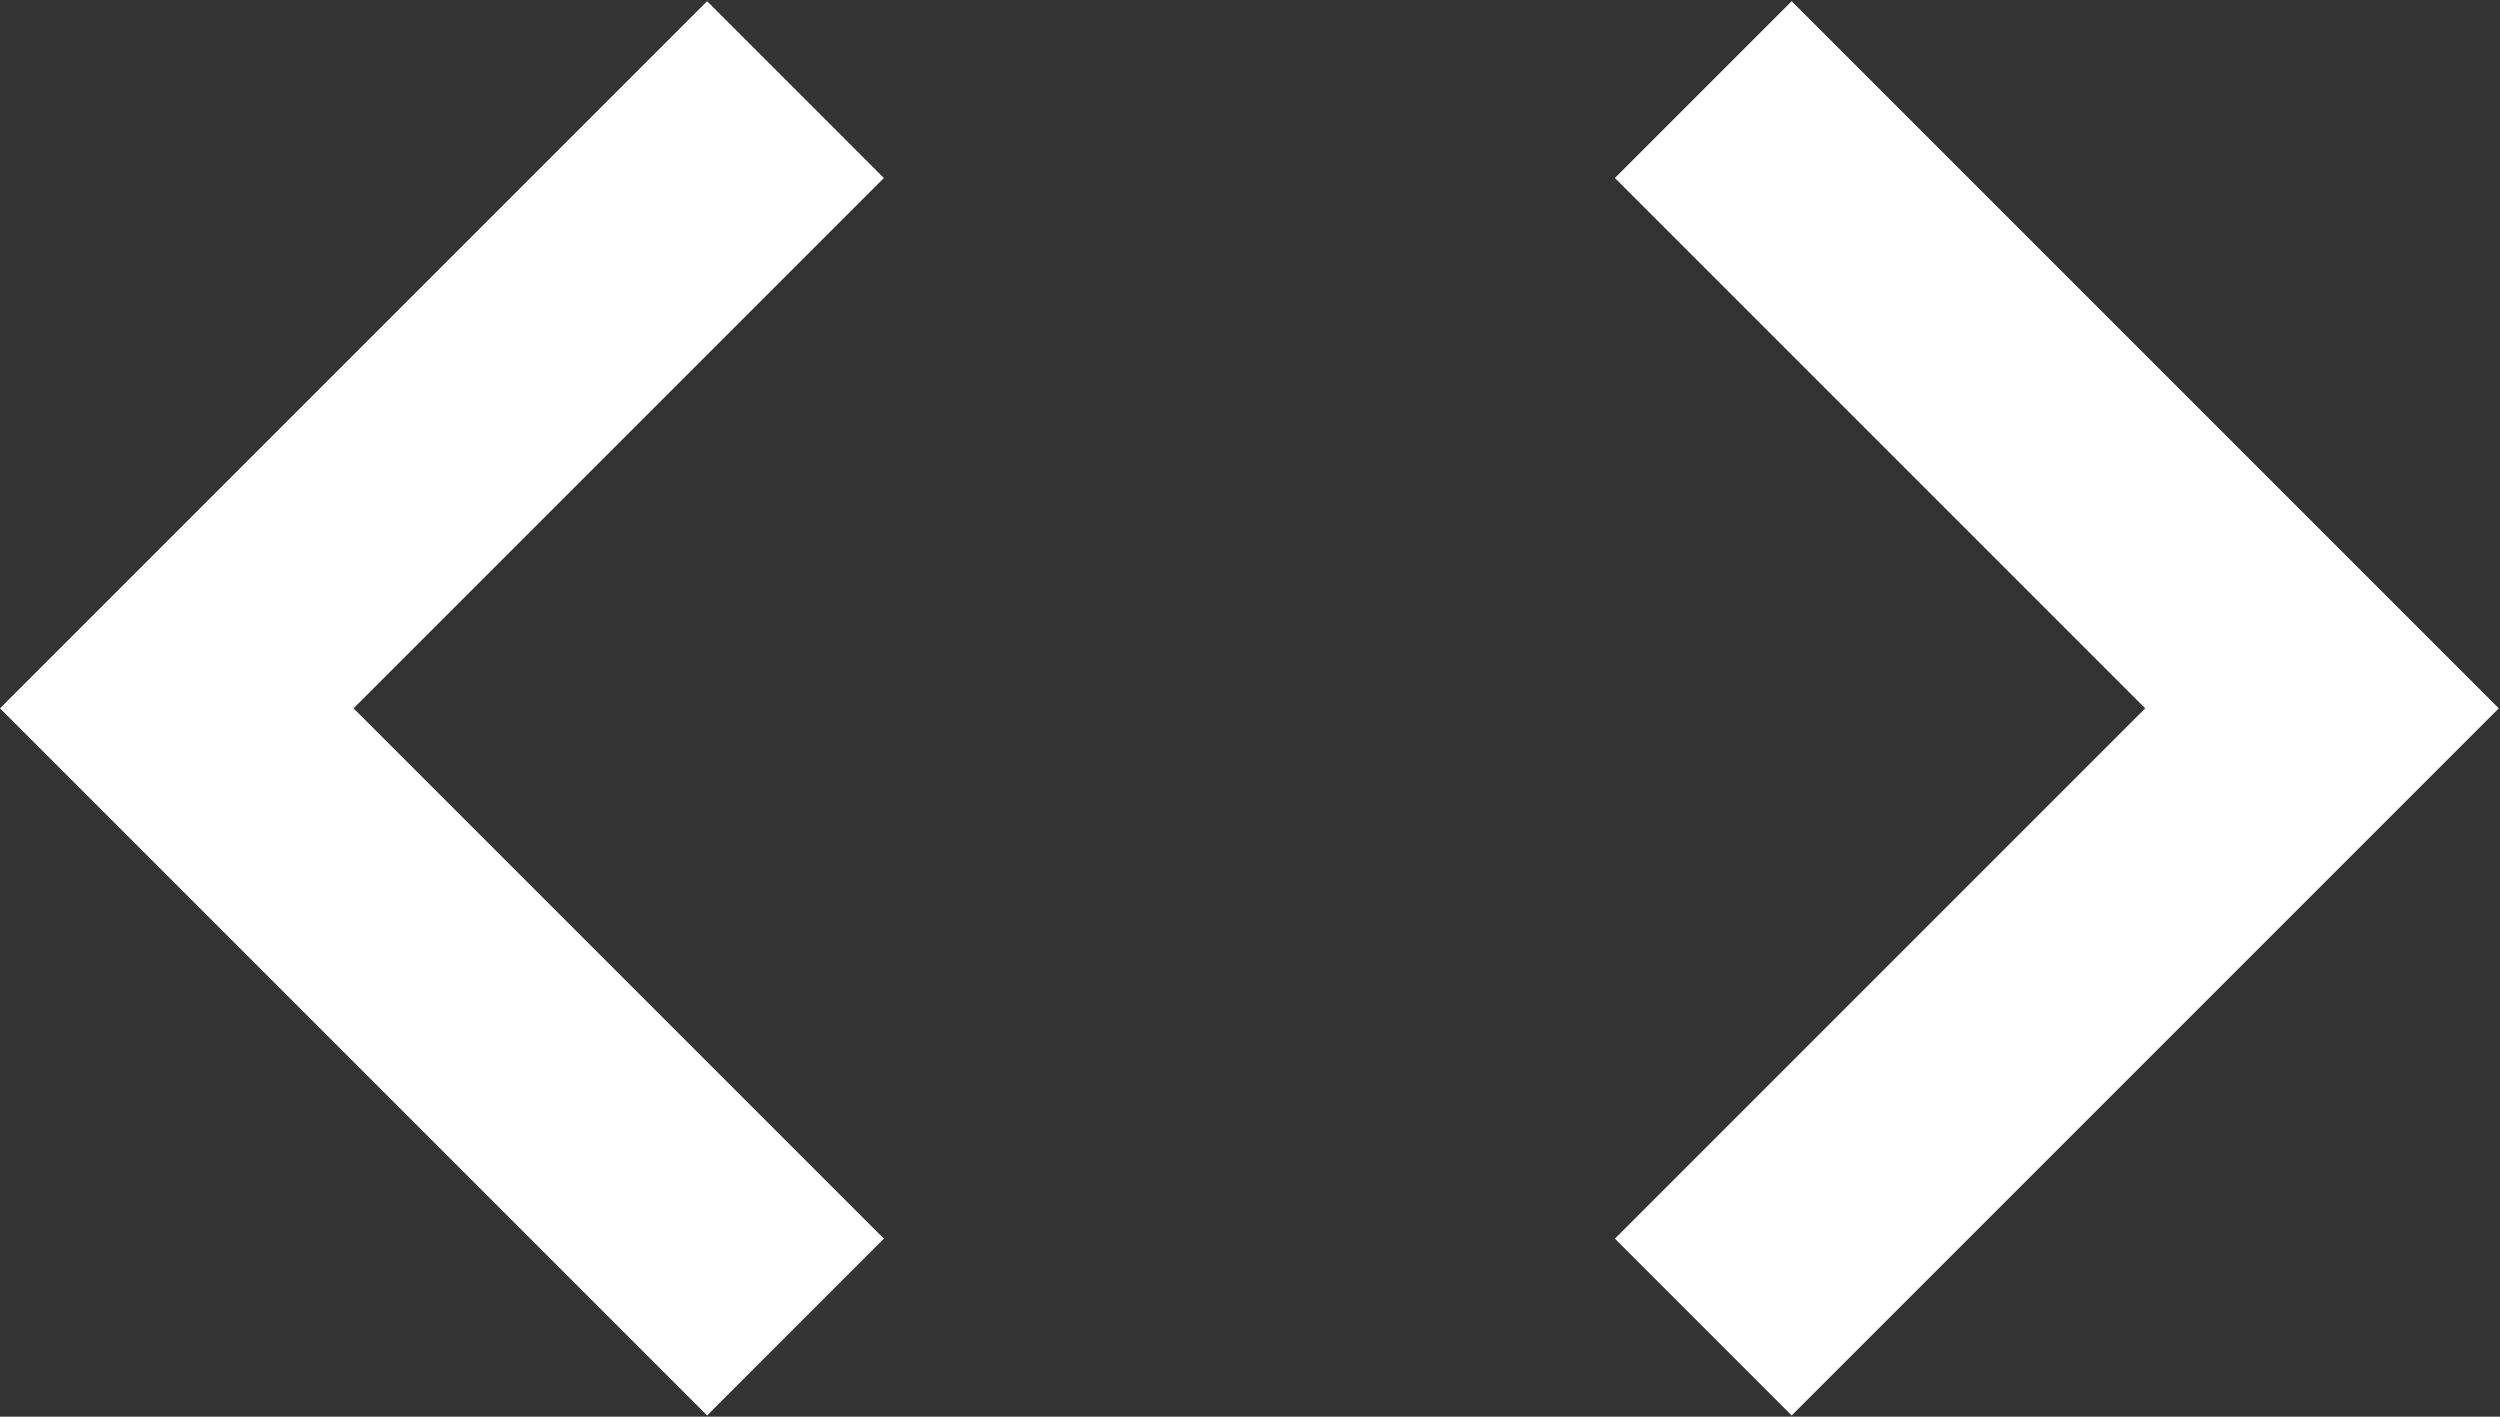 <svg width="60" height="34" viewBox="0 0 60 34" fill="none" xmlns="http://www.w3.org/2000/svg">
<rect x="0" y="0" width="60" height="34" fill="#333333" stroke="none"/>
<path fill-rule="evenodd" clip-rule="evenodd" d="M43 0.029L38.757 4.272L51.485 17L38.757 29.728L43 33.971L59.971 17L59.971 17L55.728 12.757L43 0.029ZM16.971 33.971L21.213 29.728L8.485 17L21.213 4.272L16.971 0.029L0 17L4.243 21.243L16.971 33.971Z" fill="white"/>
</svg>
